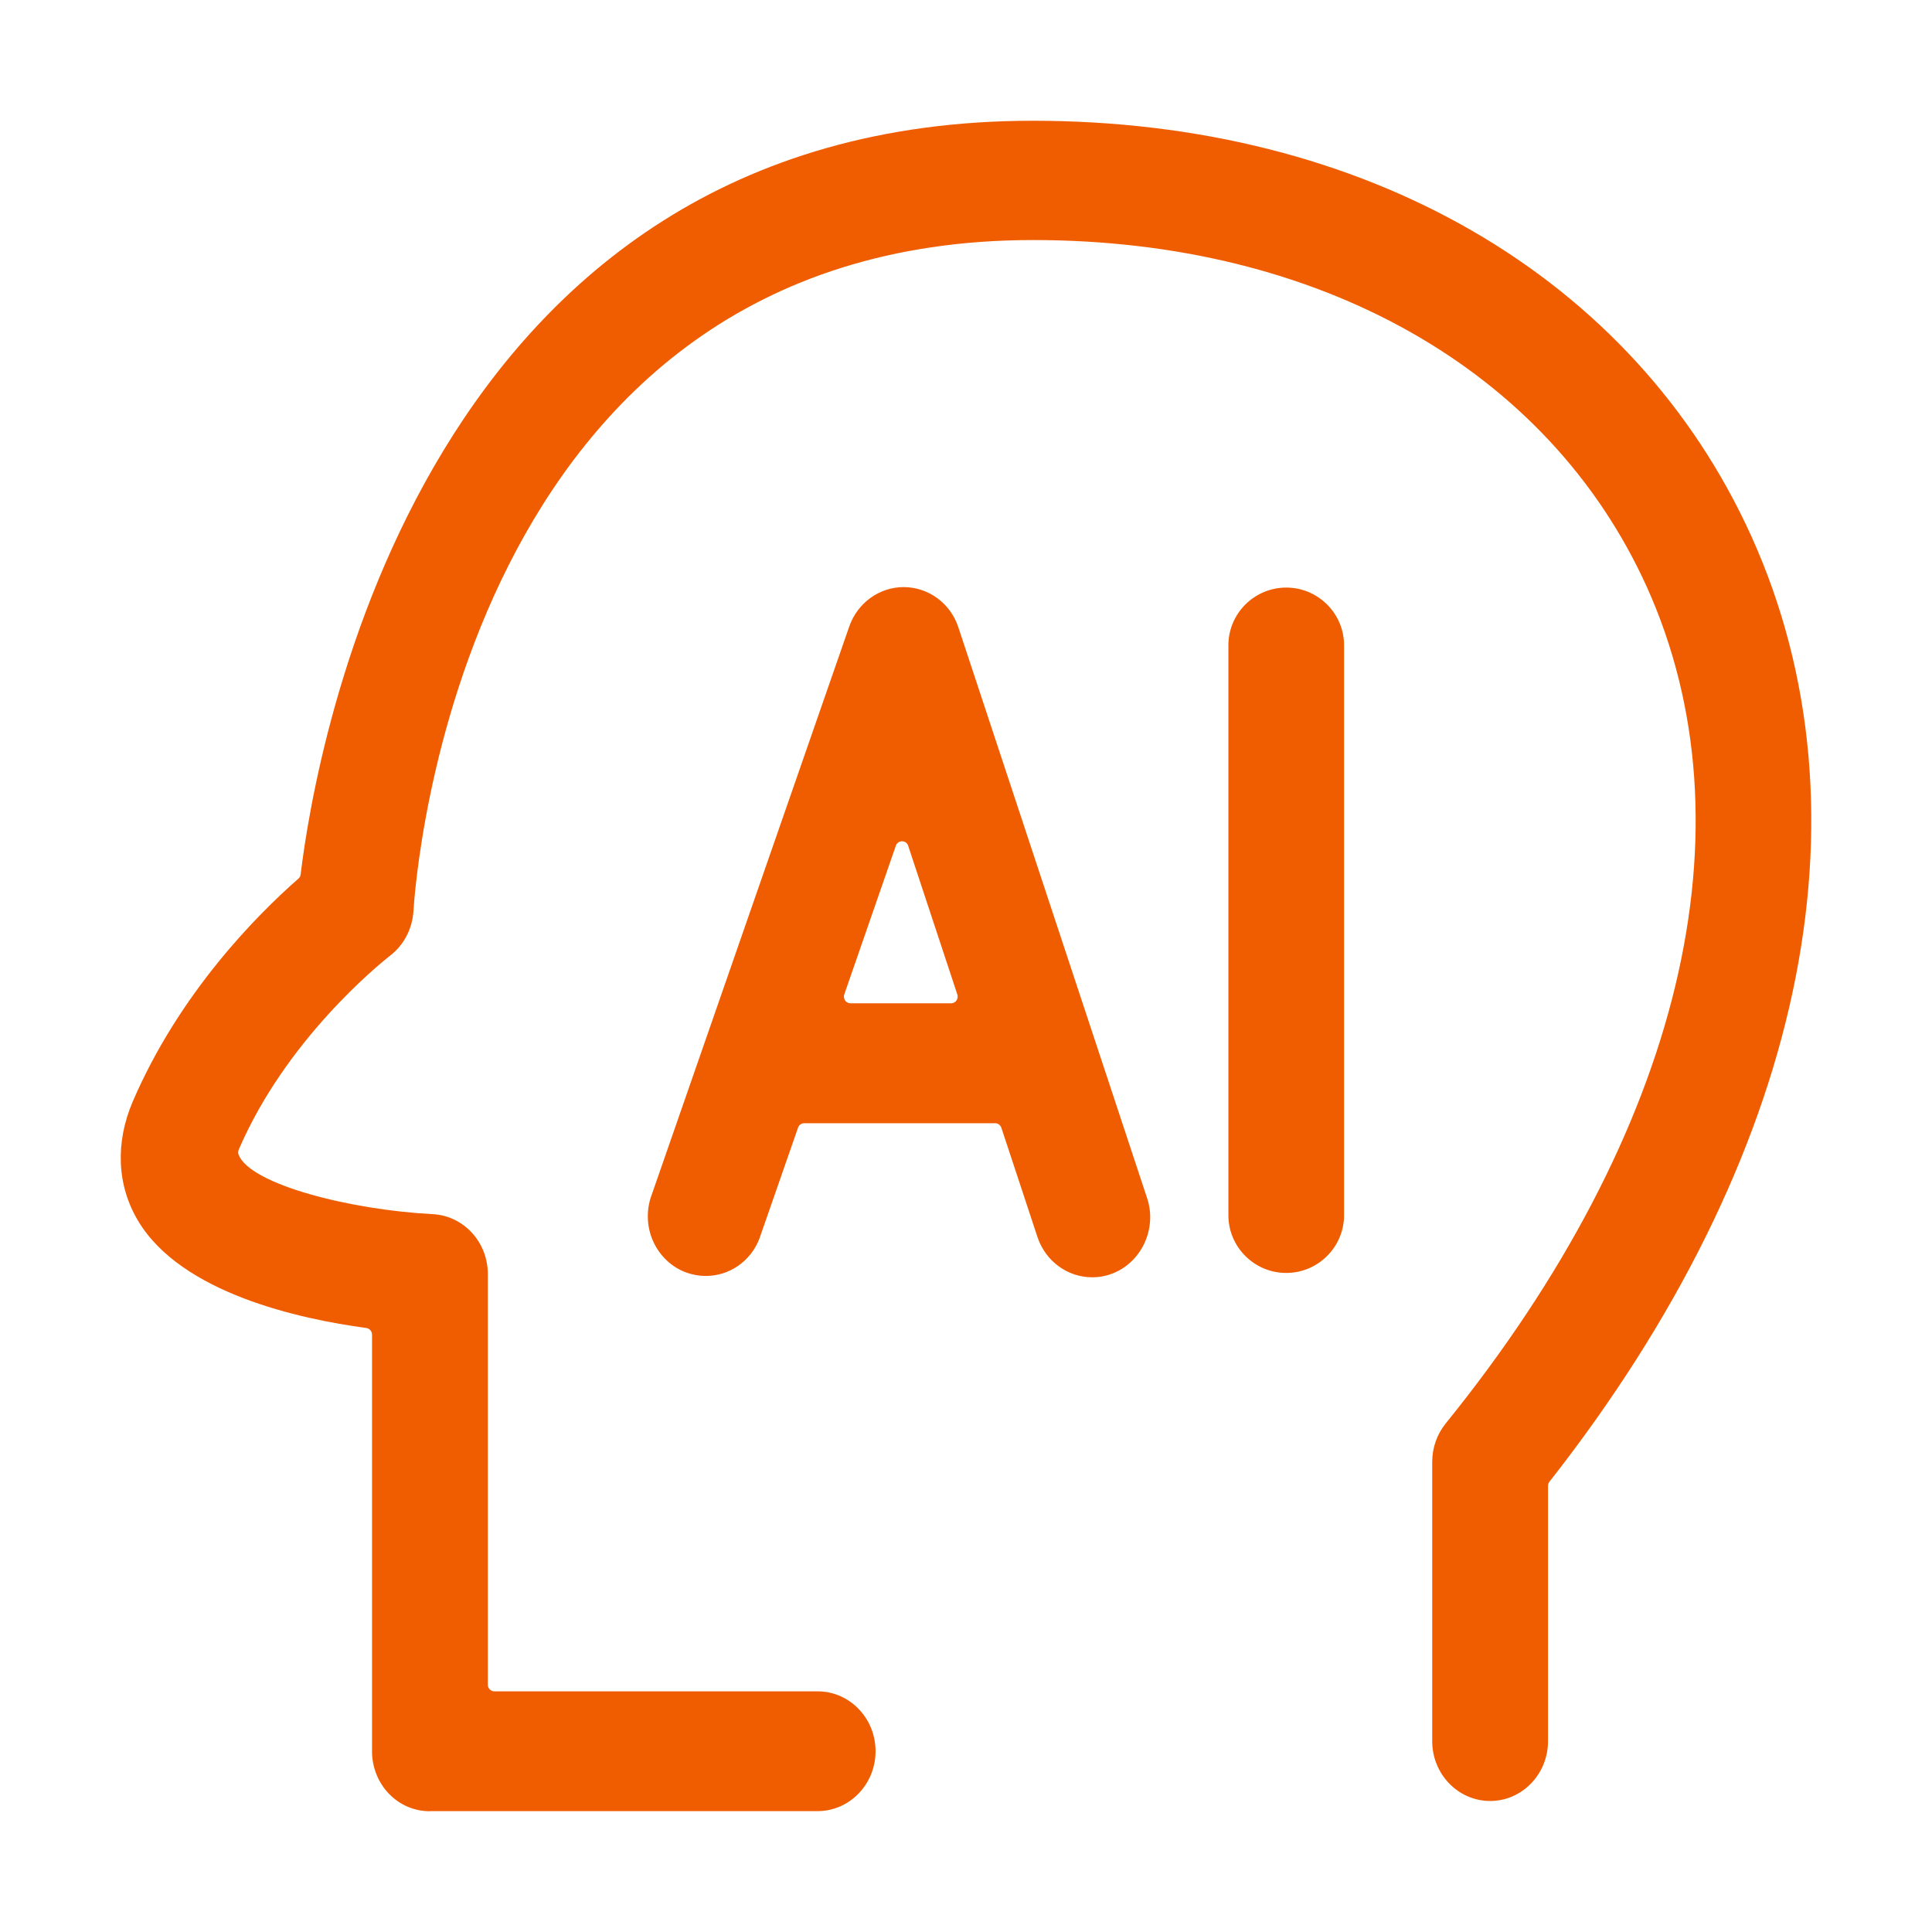 <?xml version="1.0" encoding="UTF-8"?>
<svg width="16px" height="16px" viewBox="0 0 16 16" version="1.1" xmlns="http://www.w3.org/2000/svg" xmlns:xlink="http://www.w3.org/1999/xlink">
    <title>人工智能大脑备份</title>
    <g id="防务2.6" stroke="none" stroke-width="1" fill="none" fill-rule="evenodd">
        <g id="图标" transform="translate(-1066, -279)" fill="#F05D00" fill-rule="nonzero">
            <g id="人工智能大脑备份" transform="translate(1066, 279)">
                <rect id="矩形" opacity="0" x="0" y="0" width="15.997" height="15.997"></rect>
                <g id="编组-15" transform="translate(1, 1)">
                    <path d="M2.561,14 C2.432,14 2.312,13.949 2.221,13.855 C2.132,13.763 2.081,13.636 2.081,13.504 L2.081,10.054 C2.081,10.026 2.062,10.003 2.035,9.998 C1.482,9.924 0.502,9.71 0.144,9.111 C-0.032,8.817 -0.047,8.464 0.1,8.121 C0.485,7.226 1.125,6.58 1.472,6.276 C1.482,6.267 1.489,6.254 1.49,6.24 C1.616,5.198 2.499,0 7.553,0 C10.305,0 12.53,1.288 13.505,3.443 C14.543,5.743 13.933,8.596 11.831,11.272 C11.823,11.282 11.82,11.294 11.82,11.307 L11.82,13.42 C11.82,13.693 11.605,13.915 11.341,13.915 C11.076,13.915 10.861,13.693 10.861,13.42 L10.861,11.106 C10.861,10.989 10.901,10.877 10.973,10.788 C12.927,8.374 13.534,5.847 12.638,3.86 C11.824,2.062 9.925,0.988 7.555,0.988 C2.8,0.988 2.438,6.319 2.424,6.546 C2.414,6.694 2.343,6.83 2.227,6.917 C2.138,6.988 1.369,7.609 0.977,8.521 C0.971,8.536 0.971,8.552 0.977,8.565 C1.077,8.811 1.905,9.02 2.583,9.055 C2.839,9.068 3.039,9.285 3.04,9.549 L3.04,12.952 C3.04,12.982 3.064,13.007 3.094,13.007 L5.771,13.007 C6.036,13.007 6.251,13.229 6.251,13.503 C6.251,13.776 6.036,13.999 5.771,13.999 L2.561,13.999 L2.561,14 Z" id="路径"></path>
                    <path d="M8.045,9.578 C7.843,9.578 7.662,9.447 7.594,9.251 L7.293,8.34 C7.286,8.318 7.265,8.302 7.242,8.302 L5.66,8.302 C5.637,8.302 5.616,8.317 5.609,8.339 L5.289,9.258 C5.217,9.445 5.041,9.567 4.845,9.567 C4.79,9.567 4.735,9.557 4.682,9.538 C4.439,9.447 4.309,9.176 4.388,8.921 L6.033,4.189 C6.101,3.993 6.282,3.862 6.484,3.862 C6.691,3.863 6.872,3.997 6.937,4.196 L8.502,8.929 C8.583,9.184 8.447,9.464 8.201,9.551 C8.15,9.57 8.099,9.578 8.045,9.578 L8.045,9.578 Z M6.47,5.967 C6.447,5.967 6.426,5.982 6.419,6.004 L5.992,7.235 C5.986,7.252 5.989,7.271 5.999,7.286 C6.009,7.3 6.026,7.309 6.043,7.309 L6.877,7.309 C6.894,7.309 6.911,7.3 6.921,7.286 C6.931,7.271 6.934,7.252 6.928,7.235 L6.521,6.004 C6.514,5.982 6.494,5.967 6.47,5.967 L6.47,5.967 Z M9.652,9.542 C9.388,9.542 9.173,9.327 9.173,9.064 L9.173,4.344 C9.173,4.081 9.388,3.866 9.652,3.866 C9.916,3.866 10.131,4.081 10.131,4.344 L10.131,9.065 C10.13,9.328 9.915,9.542 9.652,9.542 L9.652,9.542 Z" id="形状"></path>
                </g>
            </g>
        </g>
    </g>
</svg>